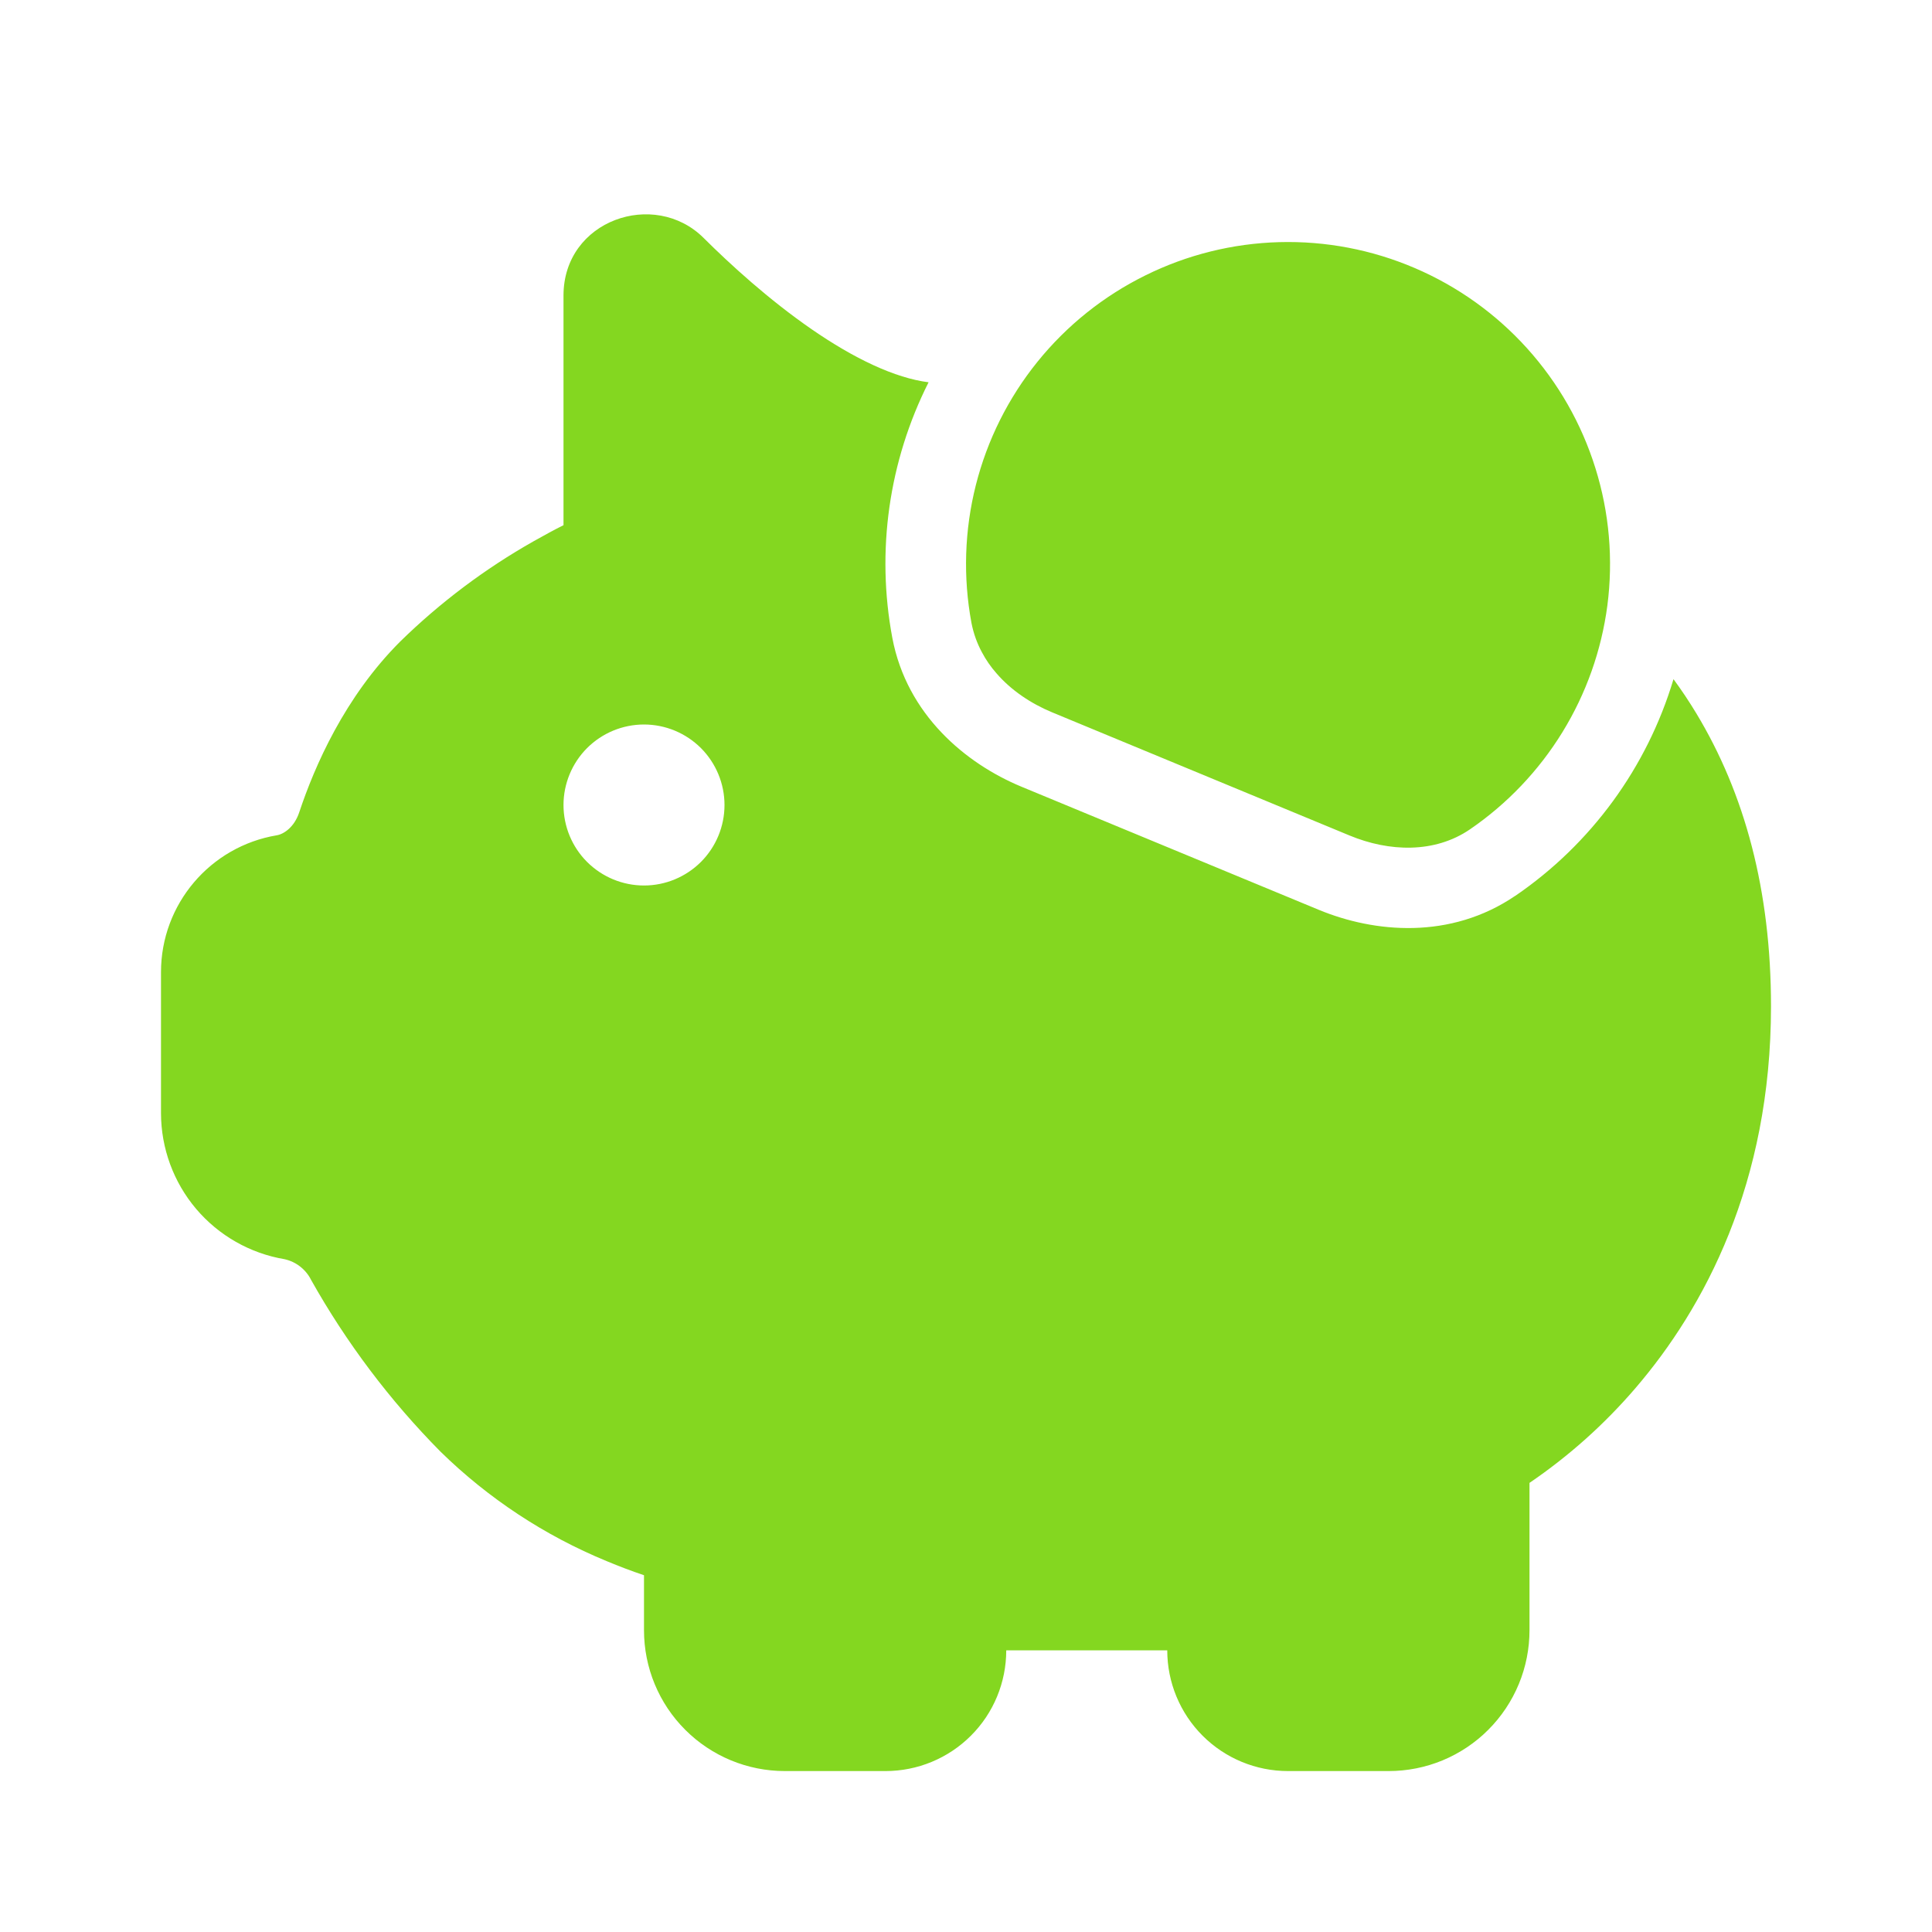 <?xml version="1.0" encoding="UTF-8"?> <svg xmlns="http://www.w3.org/2000/svg" width="30" height="30" viewBox="0 0 30 30" fill="none"><path d="M23.529 13.911C24.709 13.104 25.576 11.916 25.986 10.546C26.111 10.716 26.229 10.893 26.339 11.075C27.094 12.324 27.5 13.83 27.5 15.625C27.5 18.384 26.459 20.313 25.4 21.549C24.918 22.112 24.363 22.609 23.75 23.026V25.313C23.75 25.6 23.694 25.885 23.584 26.15C23.474 26.416 23.313 26.657 23.11 26.86C22.907 27.064 22.665 27.225 22.4 27.335C22.134 27.445 21.85 27.501 21.562 27.501H20C19.503 27.501 19.026 27.304 18.674 26.952C18.323 26.601 18.125 26.124 18.125 25.626H15.625C15.625 26.124 15.428 26.601 15.076 26.952C14.724 27.304 14.247 27.501 13.75 27.501H12.188C11.607 27.501 11.051 27.271 10.641 26.861C10.23 26.451 10 25.894 10 25.314V24.46C9.804 24.394 9.611 24.321 9.42 24.241C8.458 23.845 7.581 23.267 6.838 22.539C6.053 21.745 5.378 20.849 4.831 19.875C4.791 19.794 4.733 19.724 4.662 19.668C4.591 19.612 4.508 19.573 4.42 19.553C3.884 19.463 3.397 19.186 3.045 18.771C2.694 18.356 2.501 17.83 2.5 17.286V15.095C2.5 14.041 3.263 13.143 4.3 12.97C4.409 12.951 4.57 12.843 4.646 12.615C4.886 11.894 5.353 10.823 6.213 9.963C6.833 9.356 7.53 8.832 8.285 8.405C8.457 8.308 8.612 8.224 8.75 8.155V4.589C8.75 3.416 10.162 2.935 10.925 3.694C11.338 4.105 11.938 4.653 12.601 5.111C13.265 5.57 13.898 5.87 14.419 5.936C13.801 7.162 13.603 8.556 13.856 9.905C14.082 11.101 14.999 11.858 15.859 12.215L20.479 14.128C21.34 14.484 22.521 14.596 23.529 13.91M10 13.75C10.332 13.75 10.649 13.618 10.884 13.384C11.118 13.15 11.25 12.832 11.25 12.5C11.25 12.169 11.118 11.851 10.884 11.616C10.649 11.382 10.332 11.25 10 11.25C9.668 11.25 9.351 11.382 9.116 11.616C8.882 11.851 8.75 12.169 8.75 12.5C8.75 12.832 8.882 13.15 9.116 13.384C9.351 13.618 9.668 13.75 10 13.75ZM22.824 12.879C23.404 12.482 23.894 11.967 24.262 11.368C24.63 10.769 24.867 10.1 24.959 9.403C25.052 8.686 24.989 7.958 24.773 7.268C24.558 6.578 24.195 5.943 23.711 5.407C23.227 4.871 22.632 4.446 21.968 4.162C21.303 3.877 20.585 3.74 19.863 3.76C19.141 3.78 18.431 3.956 17.784 4.277C17.136 4.597 16.565 5.054 16.111 5.616C15.657 6.178 15.33 6.832 15.153 7.532C14.976 8.233 14.953 8.964 15.085 9.674C15.117 9.836 15.171 9.988 15.248 10.13C15.31 10.247 15.385 10.355 15.473 10.455C15.7 10.718 16.005 10.923 16.337 11.061L20.957 12.974C21.57 13.228 22.276 13.253 22.824 12.879Z" fill="#84D720"></path></svg> 
